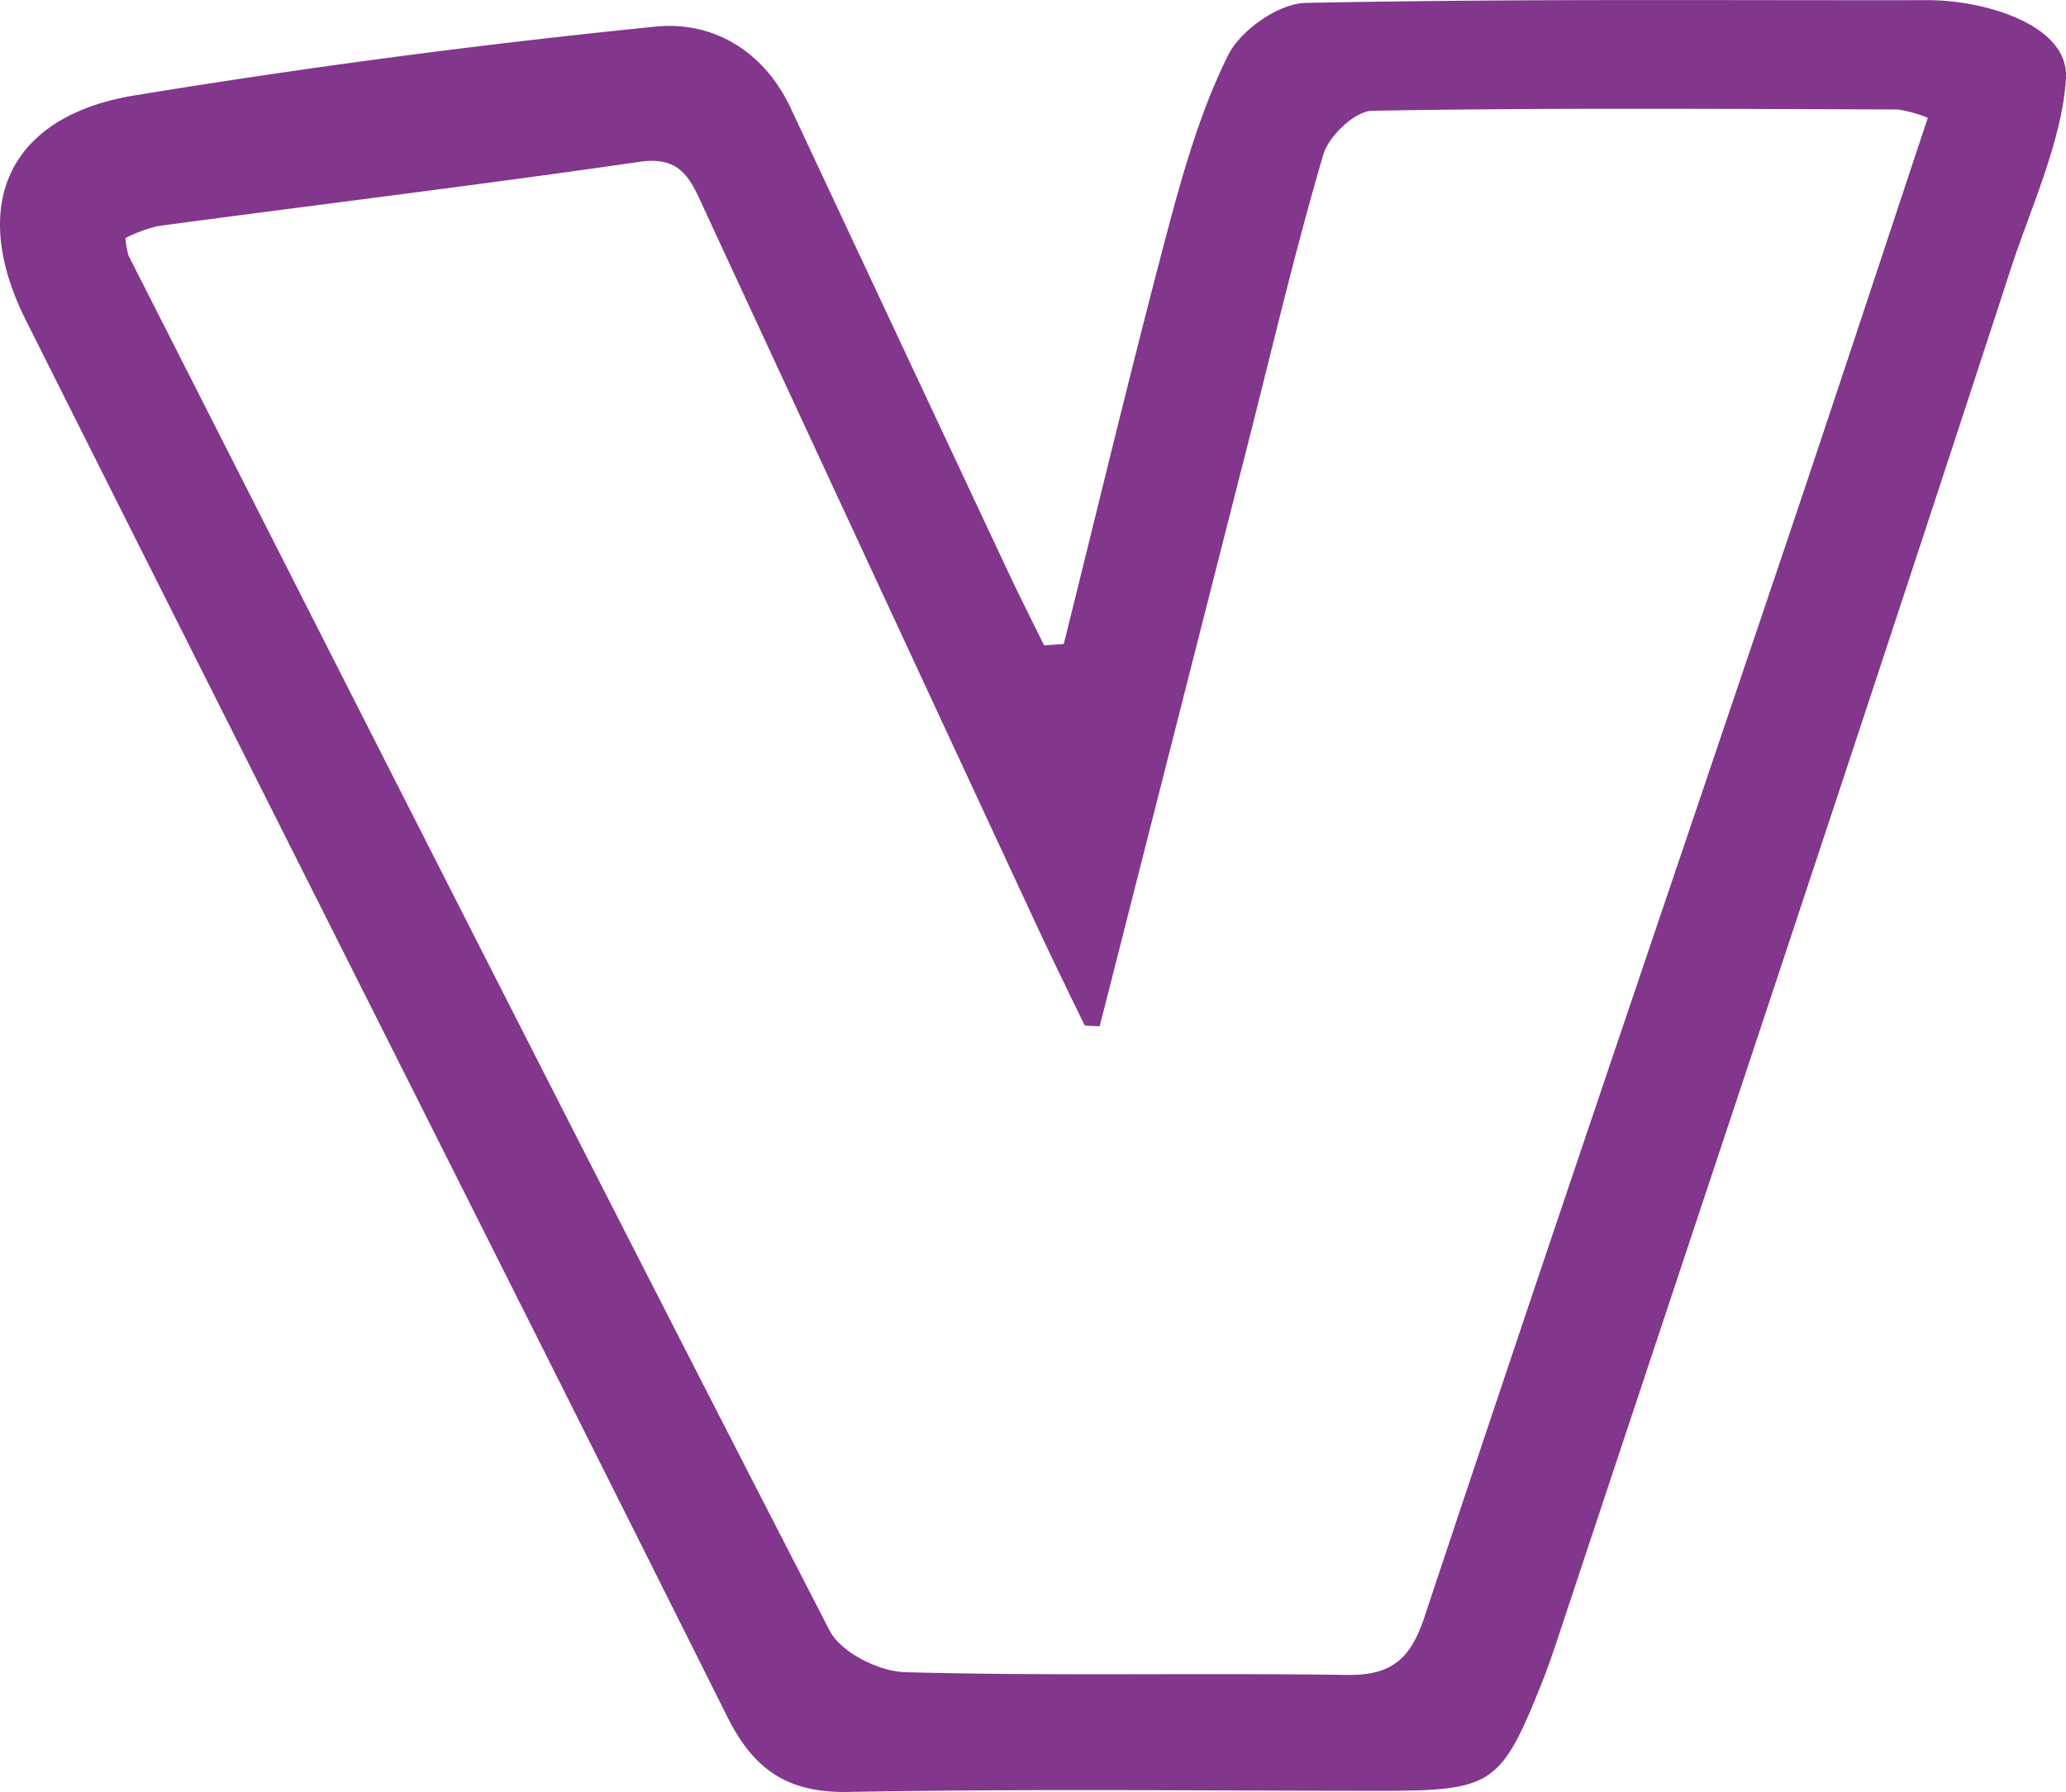 <svg xmlns="http://www.w3.org/2000/svg" width="71.802mm" height="62.293mm" viewBox="0 0 203.534 176.578">
  <path d="M104.8,63.454c3.376-13.54,6.617-27.116,10.188-40.6,1.572-5.936,3.29-11.956,6-17.416,1.216-2.455,4.987-5.1,7.647-5.153,21.3-.417,39.985-.238,61.295-.268,5.573-.008,13.921,2.423,13.6,7.716-.365,6.075-3.525,12.9-5.392,18.629-14.7,45.109-29.748,90.106-44.693,135.136-.469,1.413-.954,2.824-1.5,4.206-4.08,10.225-4.882,10.76-15.96,10.761-17.474,0-34.952-.206-52.42.114-5.991.109-9.313-2.194-11.924-7.422C48.7,123.242,25.556,77.441,2.554,31.567-3.151,20.189.822,11.435,13.27,9.4Q38.793,5.218,64.564,2.625c5.631-.577,10.681,2.363,13.334,8.028Q88.6,33.5,99.314,56.347c1.143,2.434,2.361,4.832,3.544,7.246Zm3.539,37.677-1.477-.07c-1.556-3.235-3.149-6.454-4.661-9.709Q85.772,56,69.389,20.633c-1.278-2.762-2.163-5.3-6.338-4.695-15.813,2.29-31.679,4.218-47.517,6.342a14.817,14.817,0,0,0-3.172,1.173,7.779,7.779,0,0,0,.3,1.736c22.951,45.2,45.858,90.423,69.068,135.491,1.1,2.139,4.863,4.035,7.439,4.1,14.488.391,28.994.051,43.49.271,4.374.066,6.274-1.5,7.662-5.676,11.744-35.345,23.77-70.6,35.669-105.889,4.67-13.85,9.231-27.737,13.933-41.883a13.752,13.752,0,0,0-2.945-.818c-17.27-.05-34.542-.176-51.807.129-1.679.03-4.268,2.492-4.8,4.305-2.764,9.392-5,18.94-7.413,28.434Q115.645,72.4,108.335,101.131Z" fill="#82368c"/>
</svg>
